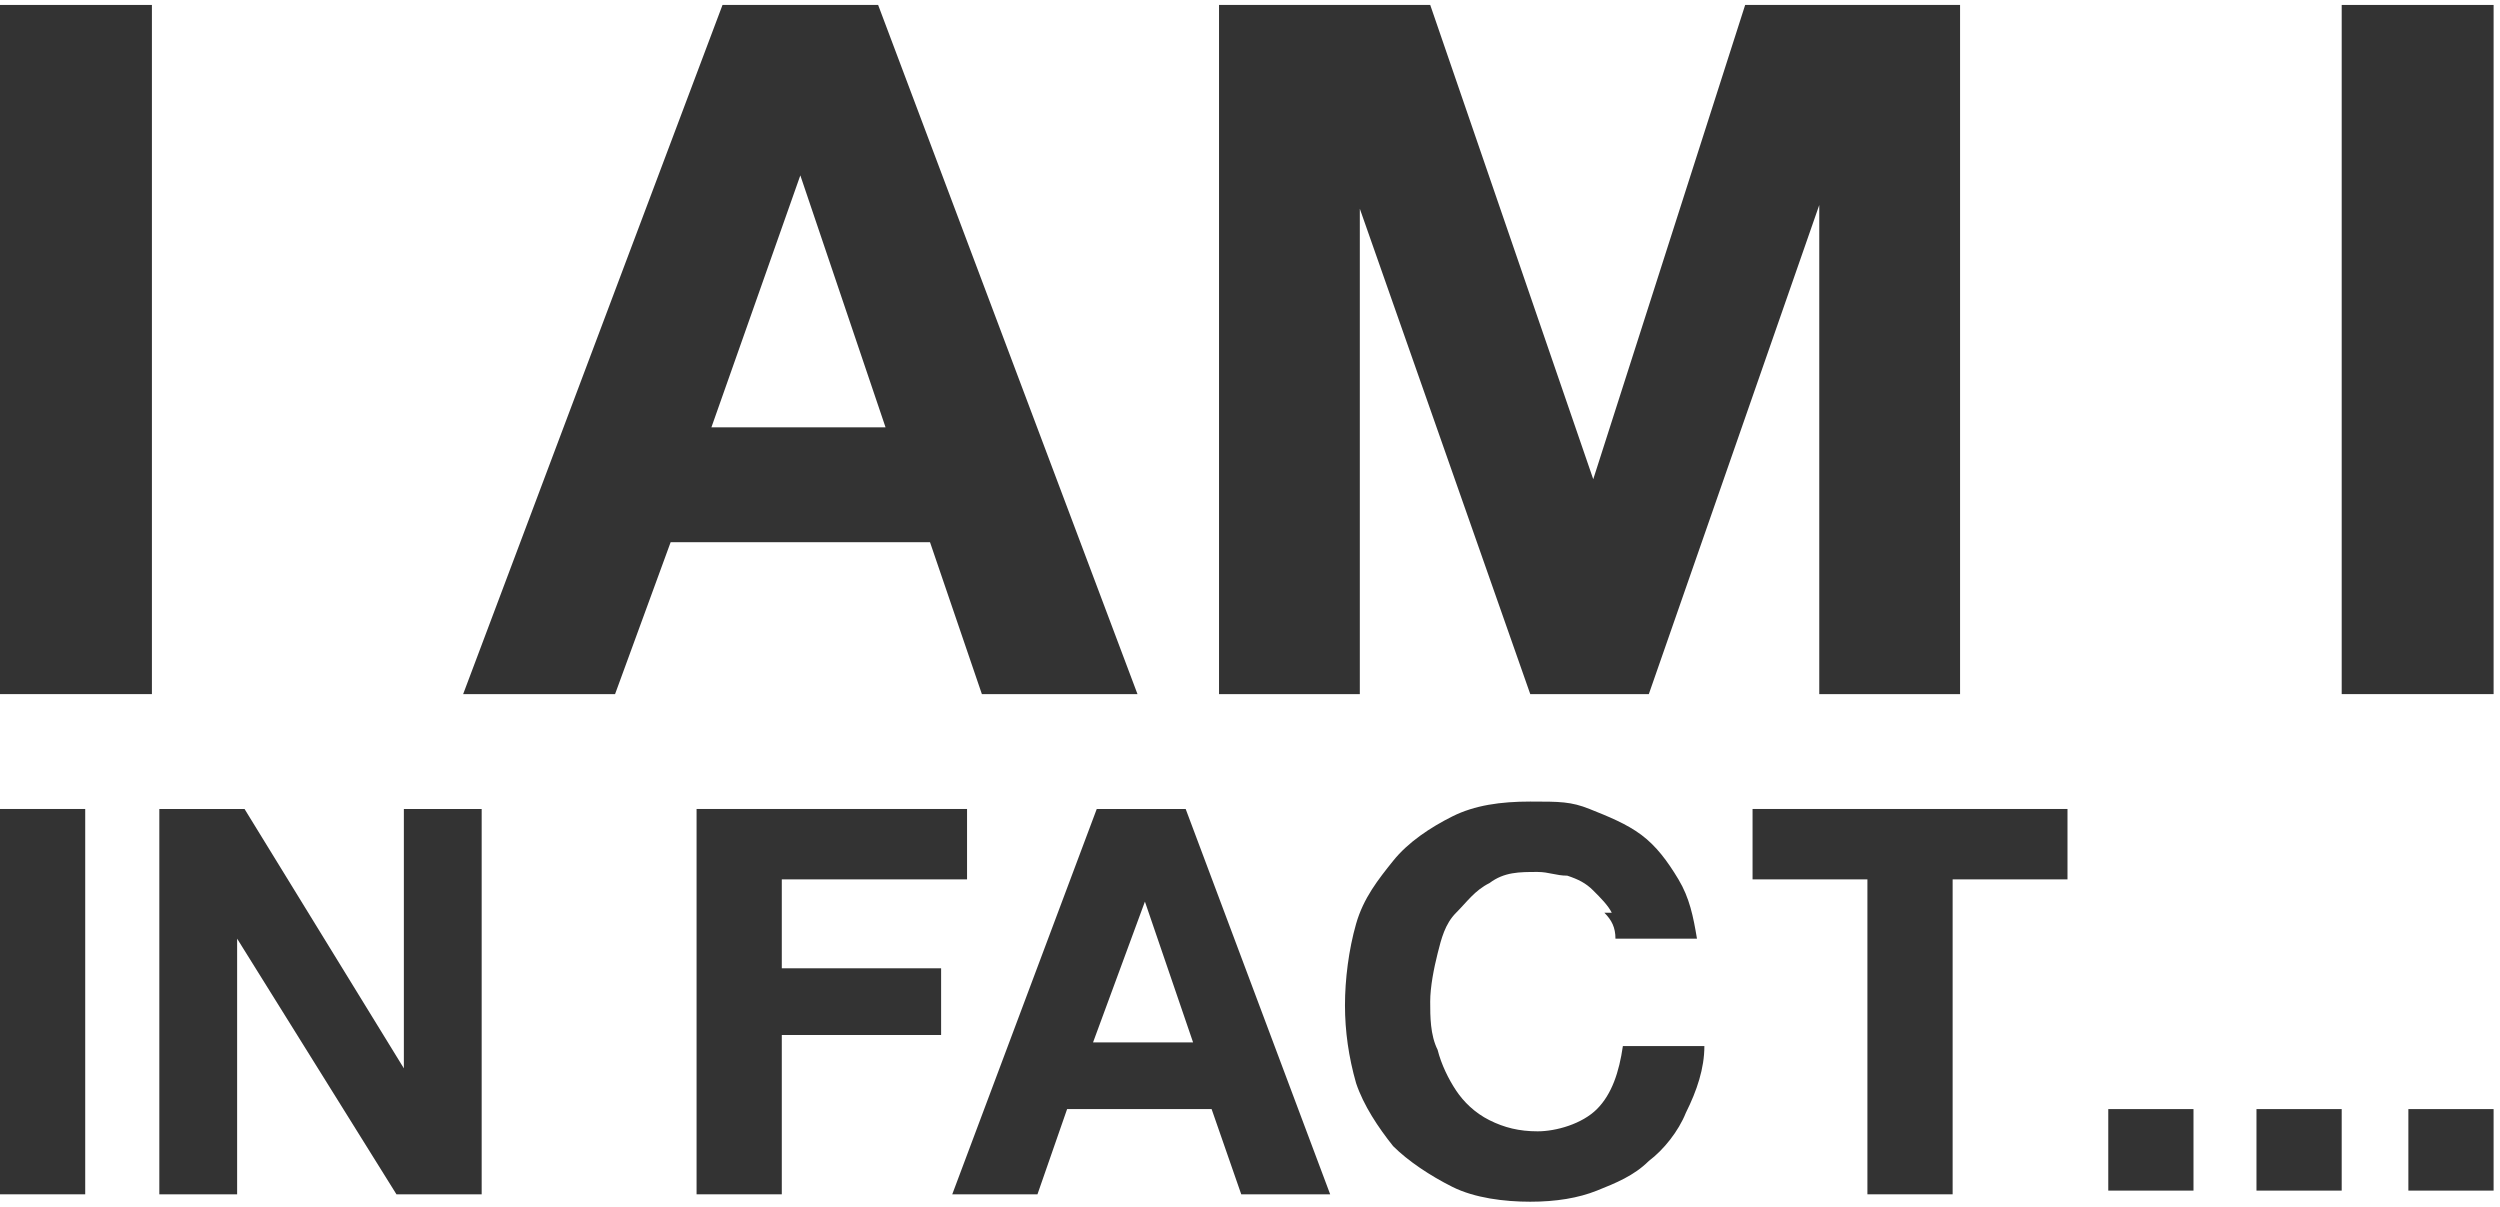 <svg width="323" height="156" viewBox="0 0 323 156" fill="none" xmlns="http://www.w3.org/2000/svg">
<path d="M19.627 0.639V89.679H0V0.639H19.627Z" fill="#333333"/>
<path d="M113.455 0.639L146.964 89.679H126.859L120.157 70.052H86.647L79.466 89.679H59.839L93.349 0.639H113.455ZM114.412 55.212L103.402 22.659L91.913 55.212H114.891H114.412Z" fill="#333333"/>
<path d="M184.785 0.639L205.848 61.914L225.475 0.639H253.24V89.679H235.049V26.489L213.028 89.679H197.71L175.689 26.968V89.679H157.498V0.639H185.263H184.785Z" fill="#333333"/>
<path d="M322.174 0.639V89.679H302.547V0.639H322.174Z" fill="#333333"/>
<path d="M11.01 104.52V154.305H9.15527e-05V104.52H11.01Z" fill="#333333"/>
<path d="M31.594 104.52L52.179 138.029V104.52H62.232V154.305H51.221L30.637 121.274V154.305H20.584V104.52H31.594Z" fill="#333333"/>
<path d="M124.943 104.52V113.615H101.007V125.104H121.592V133.721H101.007V154.305H89.997V104.52H124.943Z" fill="#333333"/>
<path d="M153.189 104.52L171.858 154.305H160.369L156.54 143.295H137.87L134.04 154.305H123.03L141.7 104.52H152.71H153.189ZM154.146 134.678L147.923 116.487L141.221 134.678H154.146Z" fill="#333333"/>
<path d="M208.239 117.923C207.76 116.965 206.802 116.008 205.845 115.051C204.888 114.093 203.93 113.614 202.494 113.136C201.058 113.136 200.1 112.657 198.664 112.657C196.271 112.657 194.356 112.657 192.441 114.093C190.526 115.051 189.569 116.487 188.133 117.923C186.697 119.359 186.218 121.274 185.739 123.189C185.26 125.104 184.782 127.497 184.782 129.412C184.782 131.327 184.782 133.72 185.739 135.635C186.218 137.55 187.175 139.465 188.133 140.901C189.09 142.337 190.526 143.773 192.441 144.731C194.356 145.688 196.271 146.167 198.664 146.167C201.058 146.167 204.409 145.209 206.324 143.295C208.239 141.38 209.196 138.507 209.675 135.156H220.206C220.206 138.029 219.249 140.901 217.813 143.773C216.855 146.167 214.941 148.56 213.026 149.997C211.111 151.911 208.717 152.869 206.324 153.826C203.93 154.784 201.058 155.262 197.707 155.262C194.356 155.262 190.526 154.784 187.654 153.347C184.782 151.911 181.909 149.997 179.995 148.082C178.08 145.688 176.165 142.816 175.207 139.944C174.25 136.593 173.771 133.242 173.771 129.891C173.771 126.54 174.25 122.71 175.207 119.359C176.165 116.008 178.08 113.614 179.995 111.221C181.909 108.827 184.782 106.913 187.654 105.476C190.526 104.04 193.877 103.562 197.707 103.562C201.537 103.562 202.973 103.562 205.366 104.519C207.76 105.476 210.153 106.434 212.068 107.87C213.983 109.306 215.419 111.221 216.855 113.614C218.292 116.008 218.77 118.402 219.249 121.274H208.717C208.717 119.838 208.239 118.88 207.281 117.923H208.239Z" fill="#333333"/>
<path d="M226.43 113.615V104.52H267.12V113.615H252.28V154.305H241.27V113.615H226.43Z" fill="#333333"/>
<path d="M283.399 143.294V153.826H272.389V143.294H283.399Z" fill="#333333"/>
<path d="M302.547 143.294V153.826H291.537V143.294H302.547Z" fill="#333333"/>
<path d="M322.173 143.294V153.826H311.162V143.294H322.173Z" fill="#333333"/>
</svg>
